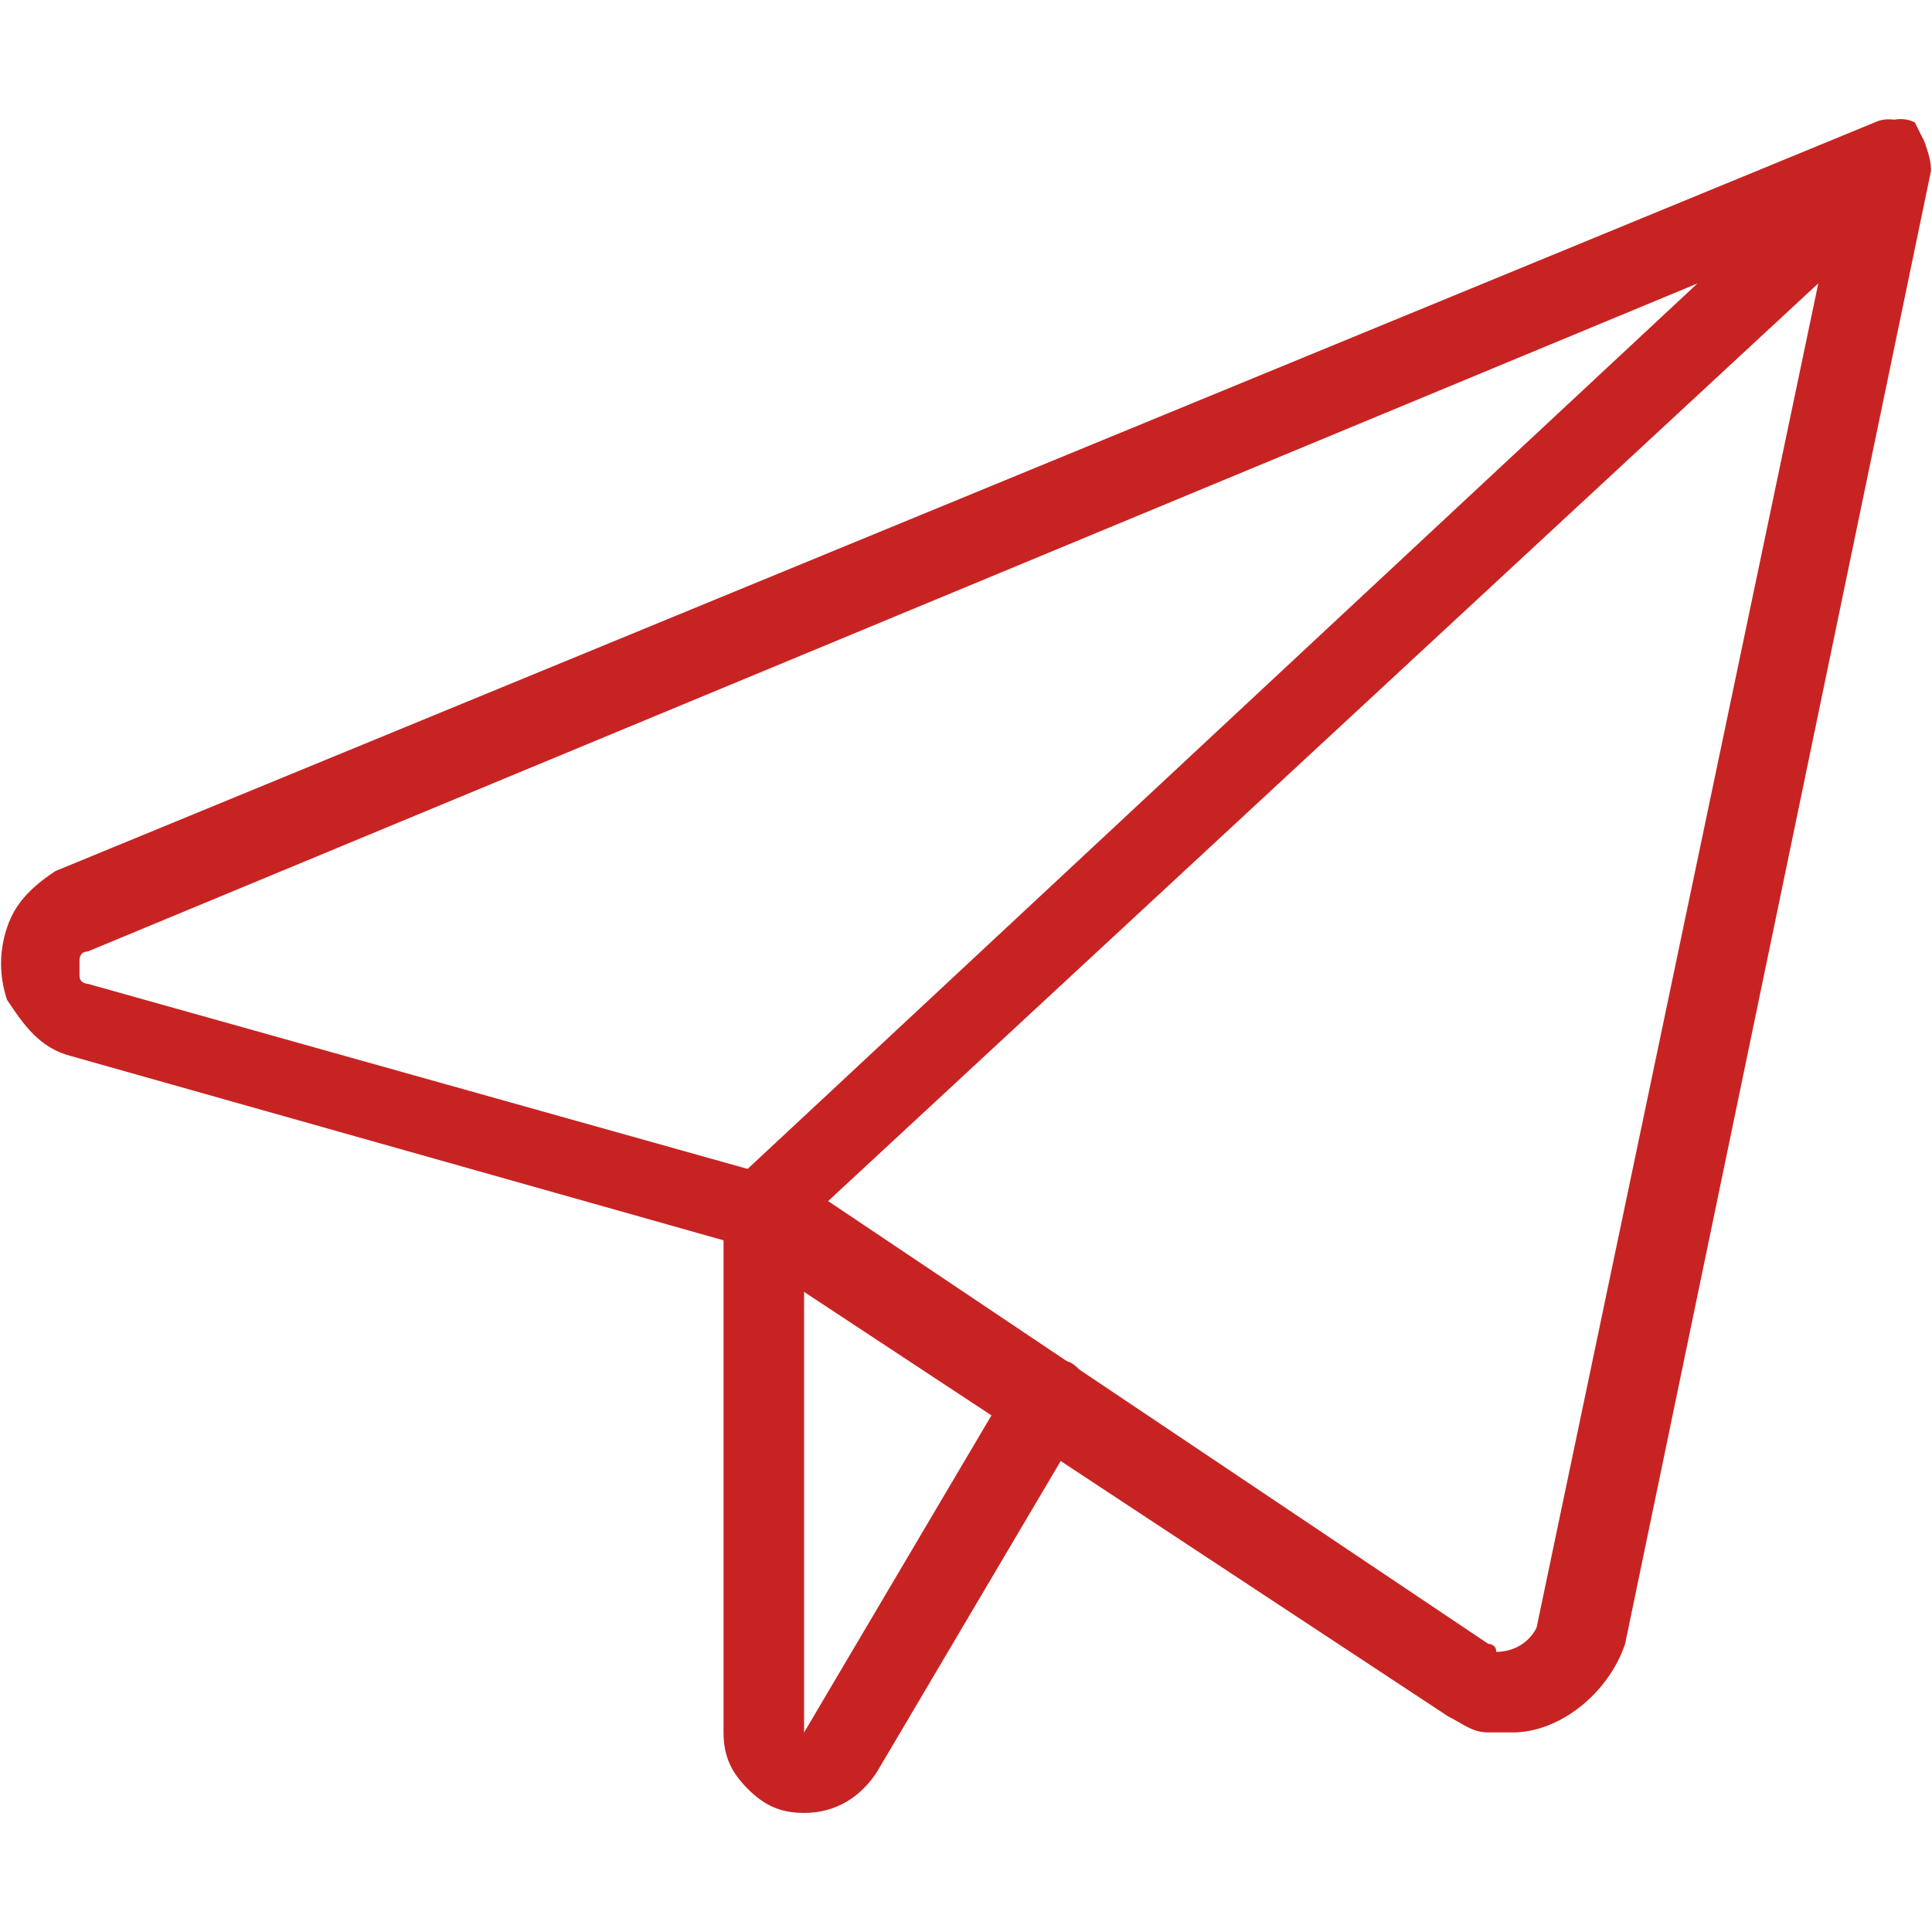 <?xml version="1.0" encoding="UTF-8" standalone="no"?>
<!-- Generated by IcoMoon.io -->

<svg
   version="1.1"
   width="32"
   height="32"
   viewBox="0 0 32 32"
   id="svg10"
   sodipodi:docname="send-email-red.svg"
   inkscape:version="1.2.1 (2ed6d7ae0b, 2022-08-22, custom)"
   xmlns:inkscape="http://www.inkscape.org/namespaces/inkscape"
   xmlns:sodipodi="http://sodipodi.sourceforge.net/DTD/sodipodi-0.dtd"
   xmlns="http://www.w3.org/2000/svg"
   xmlns:svg="http://www.w3.org/2000/svg"
   xmlns:rdf="http://www.w3.org/1999/02/22-rdf-syntax-ns#"
   xmlns:cc="http://creativecommons.org/ns#"
   xmlns:dc="http://purl.org/dc/elements/1.1/">
  <defs
     id="defs14" />
  <sodipodi:namedview
     id="namedview12"
     pagecolor="#ffffff"
     bordercolor="#666666"
     borderopacity="1.0"
     inkscape:showpageshadow="2"
     inkscape:pageopacity="0.0"
     inkscape:pagecheckerboard="0"
     inkscape:deskcolor="#d1d1d1"
     showgrid="false"
     inkscape:zoom="7.375"
     inkscape:cx="-13.220339"
     inkscape:cy="16"
     inkscape:window-width="2560"
     inkscape:window-height="1369"
     inkscape:window-x="0"
     inkscape:window-y="0"
     inkscape:window-maximized="1"
     inkscape:current-layer="svg10" />
  <title
     id="title2">send-email</title>
  <path
     d="M12.65 20.694c0 0-0.133 0-0.133 0l-11.333-3.2c-0.533-0.133-0.8-0.533-1.067-0.933-0.133-0.4-0.133-0.8 0-1.2s0.4-0.667 0.8-0.933l30.133-12.4c0.267-0.133 0.667 0 0.8 0.267s0.133 0.667-0.133 0.8l-18.667 17.333c-0.133 0.267-0.267 0.267-0.4 0.267zM28.117 4.694l-26.667 11.067c-0.133 0-0.133 0.133-0.133 0.133s0 0.133 0 0.267c0 0.133 0.133 0.133 0.133 0.133l10.933 3.067 15.733-14.667z"
     id="path4"
     style="fill:#c82323;fill-opacity:1" />
  <path
     d="M25.050 28.694c-0.133 0-0.267 0-0.4 0-0.267 0-0.4-0.133-0.667-0.267l-11.733-7.733c-0.133-0.267-0.267-0.4-0.267-0.667s0-0.4 0.267-0.533l18.667-17.333c0.267-0.133 0.533-0.267 0.8-0.133 0.133 0.267 0.267 0.533 0.267 0.8l-5.067 24.4c-0.267 0.8-1.067 1.467-1.867 1.467zM13.717 19.894l10.933 7.333c0 0 0.133 0 0.133 0.133 0.267 0 0.533-0.133 0.667-0.4l4.667-22.267-16.4 15.2z"
     id="path6"
     style="fill:#c82323;fill-opacity:1" />
  <path
     d="M13.317 30.028c-0.4 0-0.667-0.133-0.933-0.4s-0.4-0.533-0.4-0.933v-8.667c0-0.4 0.267-0.667 0.667-0.667s0.667 0.267 0.667 0.667v8.667c0 0 0 0 0 0v0c0 0 0 0 0 0l3.467-5.867c0.133-0.267 0.533-0.4 0.933-0.267 0.267 0.133 0.4 0.533 0.267 0.933l-3.467 5.867c-0.267 0.4-0.667 0.667-1.2 0.667 0 0 0 0 0 0z"
     id="path8"
     style="fill:#c82323;fill-opacity:1" />
</svg>
